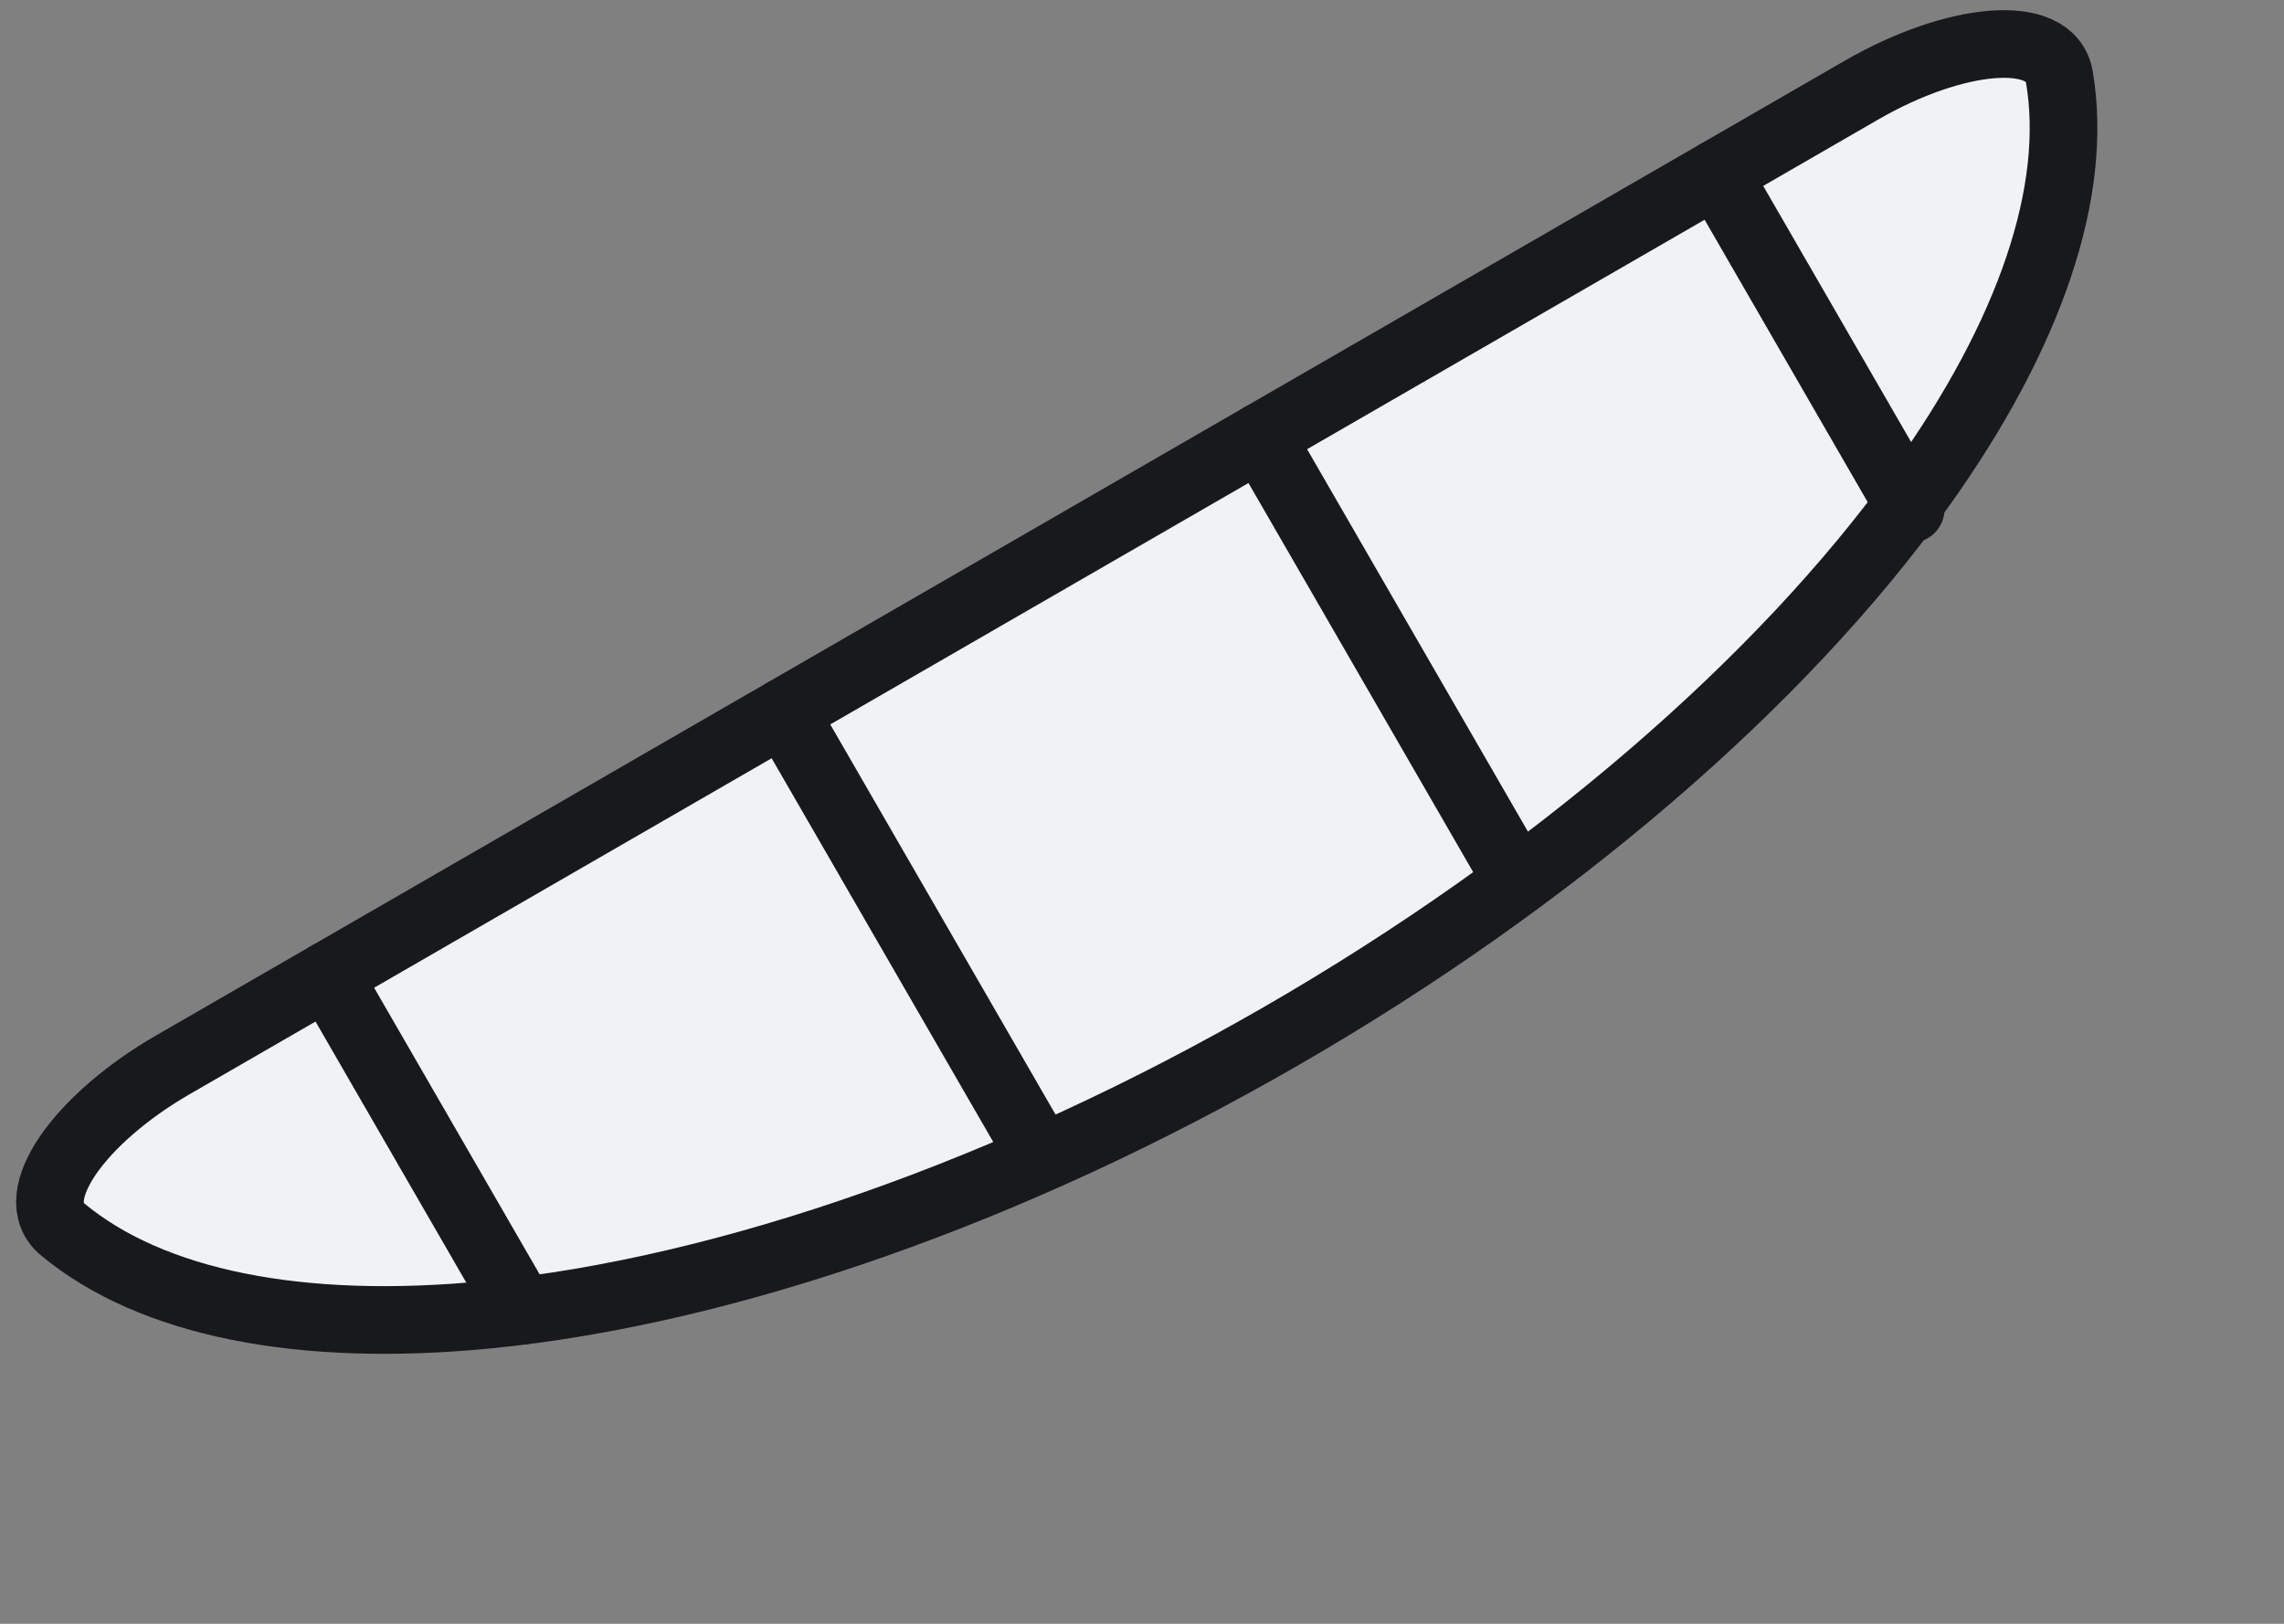 <svg width="135" height="96" viewBox="0 0 135 96" fill="none" xmlns="http://www.w3.org/2000/svg">
<rect x="0" y="0" width="135" height="96" fill="#808080" stroke="none"/>
<path d="M110.042 5.319C115.519 2.157 121.211 1.569 121.72 4.537C122.869 11.244 120.043 19.735 113.495 28.869C105.208 40.428 91.638 52.069 75.769 61.23C59.901 70.392 43.035 76.324 28.881 77.721C17.697 78.825 8.93 77.026 3.696 72.678C1.381 70.754 4.736 66.118 10.213 62.956L110.042 5.319Z" fill="#F1F2F4" stroke="#17191C" stroke-width="4"/>
<path d="M19.381 57.662L30.83 77.493" stroke="#17191C" stroke-width="4" stroke-linecap="round"/>
<path d="M46.342 42.097L61.5 68.352" stroke="#17191C" stroke-width="4" stroke-linecap="round"/>
<path d="M74.525 25.824L89.684 52.079" stroke="#17191C" stroke-width="4" stroke-linecap="round"/>
<path d="M101.486 10.26L112.936 30.091" stroke="#17191C" stroke-width="4" stroke-linecap="round"/>
</svg>
